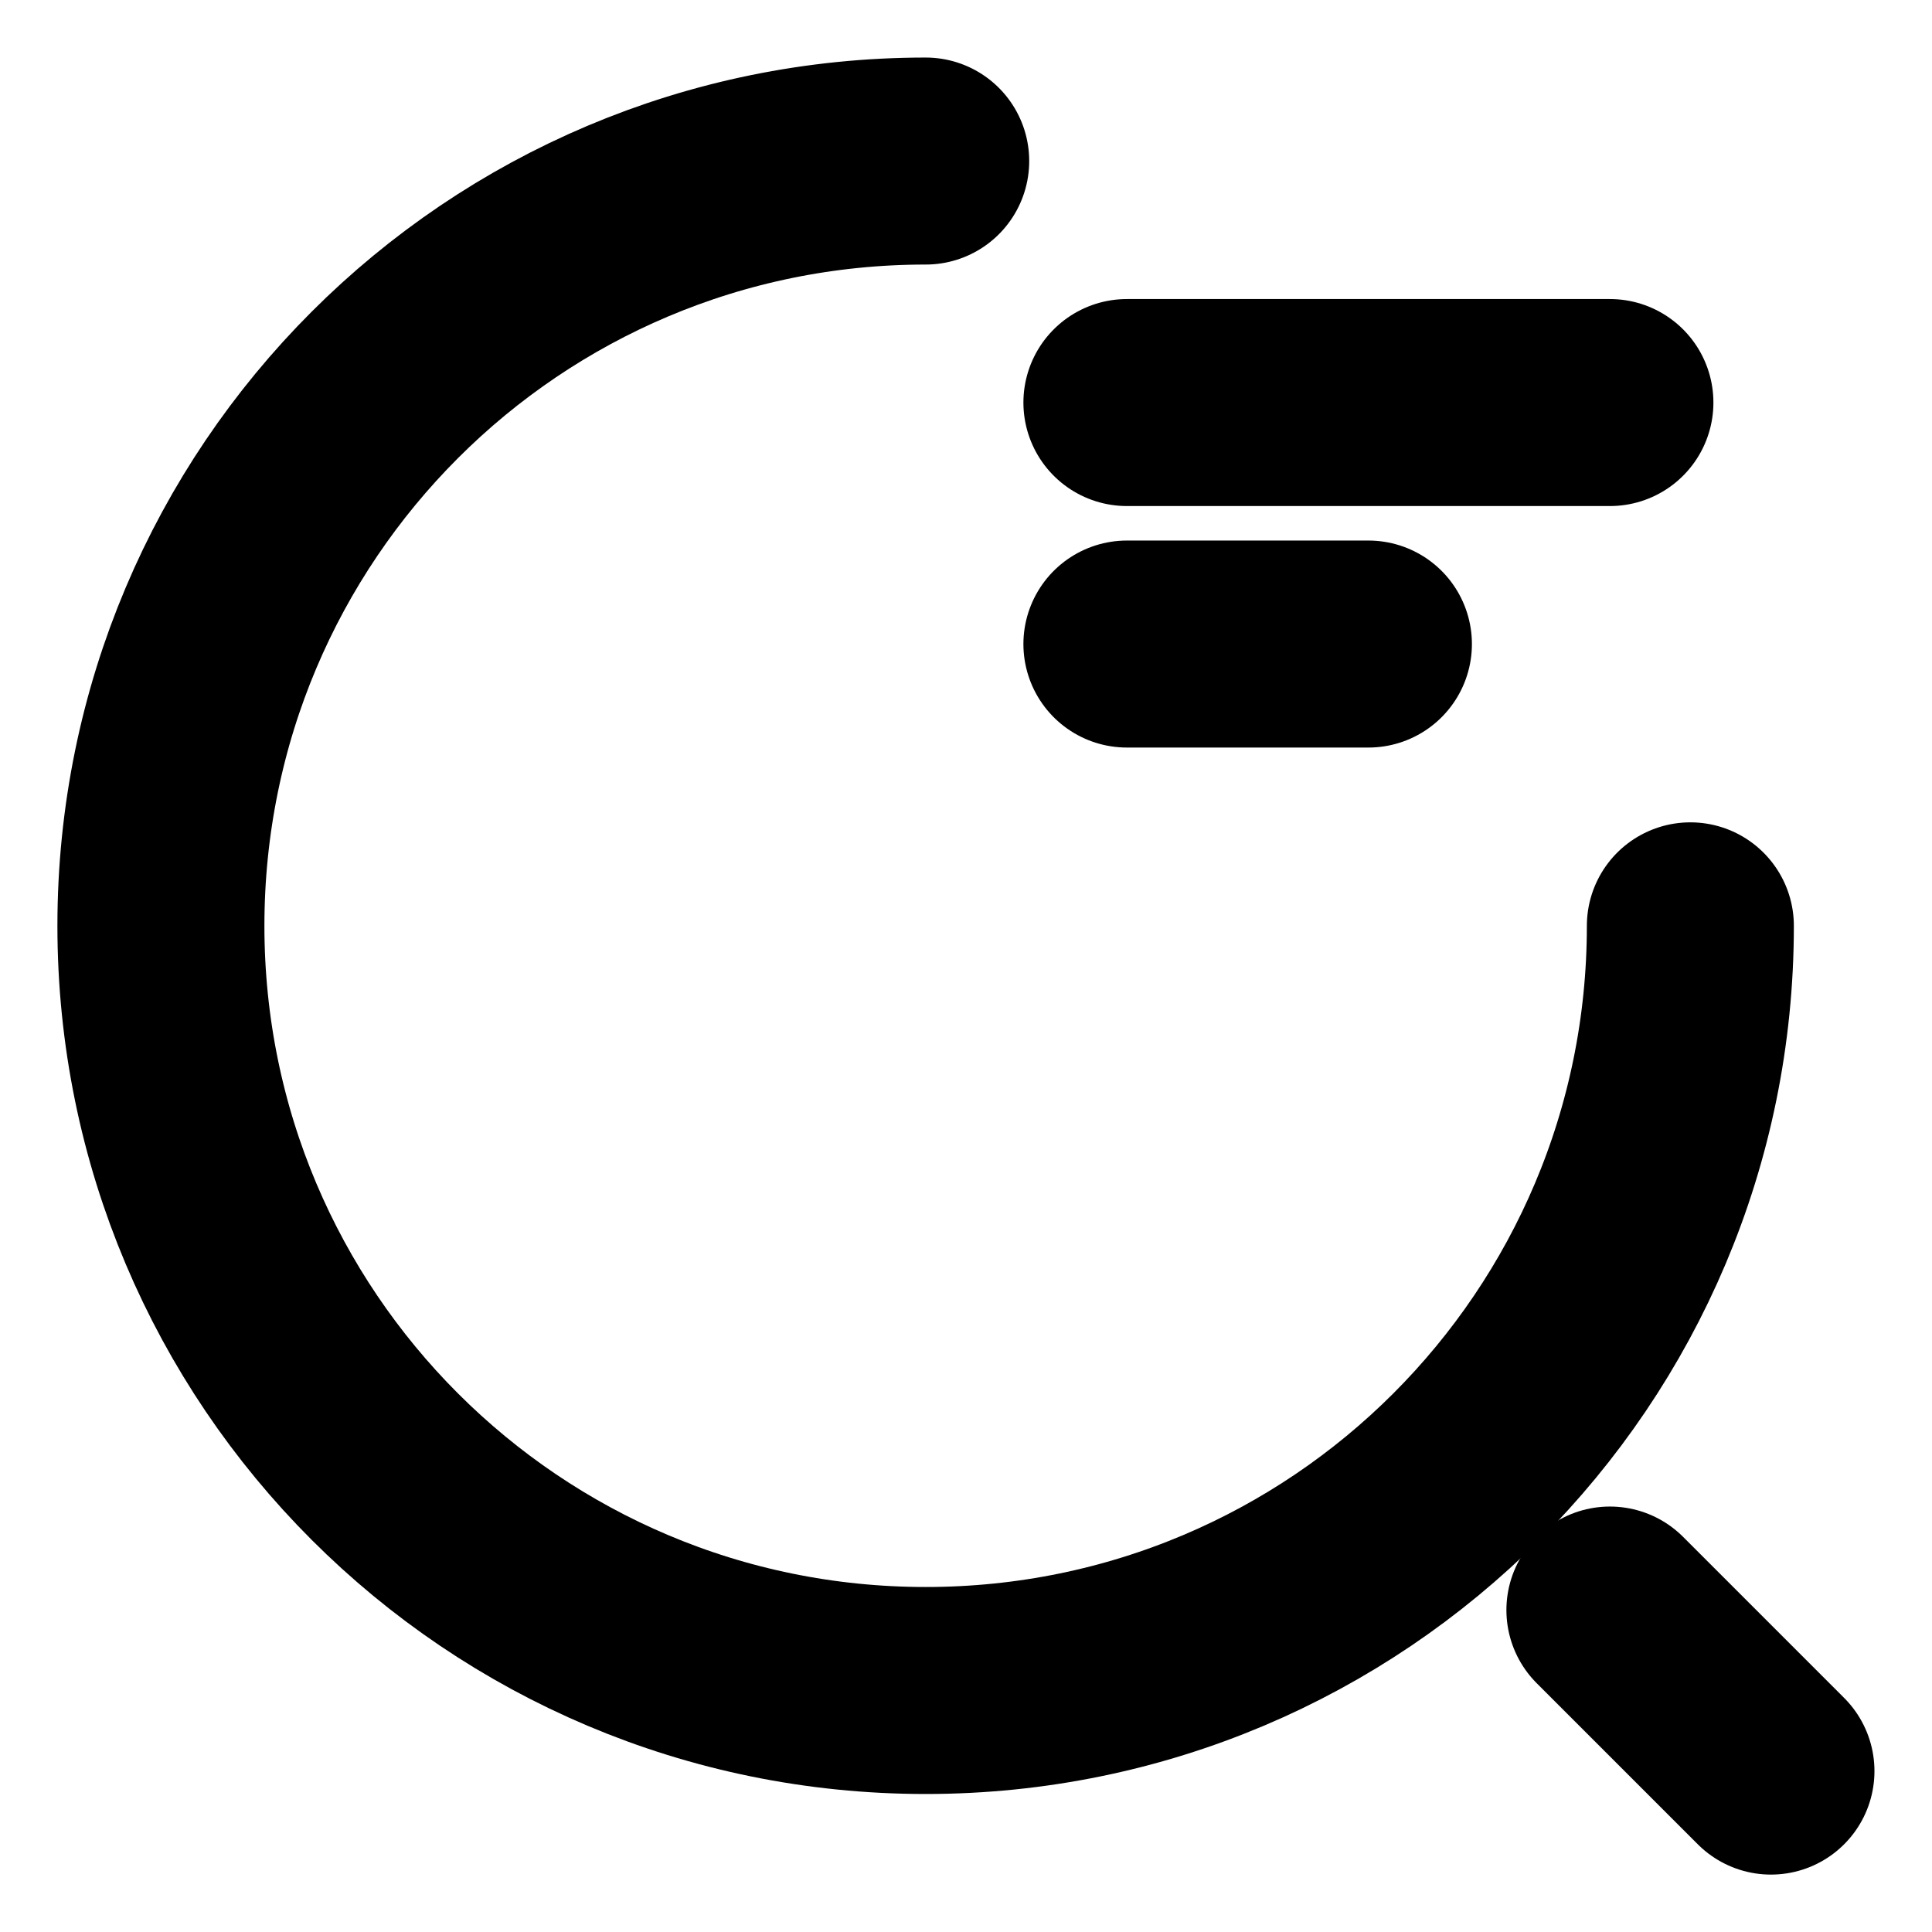 <svg width="14" height="14" viewBox="0 0 14 14" fill="none" xmlns="http://www.w3.org/2000/svg">
	<path d="M8.166 2.917H11.666" stroke="#000000" stroke-width="1.5" stroke-linecap="round" stroke-linejoin="round"/>
	<path d="M8.166 4.667H9.916" stroke="#000000" stroke-width="1.5" stroke-linecap="round" stroke-linejoin="round"/>
	<path d="M12.249 6.709C12.249 9.771 9.77 12.25 6.708 12.25C3.645 12.25 1.166 9.771 1.166 6.709C1.166 3.646 3.645 1.167 6.708 1.167" stroke="#000000" stroke-width="1.5" stroke-linecap="round" stroke-linejoin="round"/>
	<path d="M12.833 12.834L11.666 11.667" stroke="#000000" stroke-width="1.5" stroke-linecap="round" stroke-linejoin="round"/>
</svg>